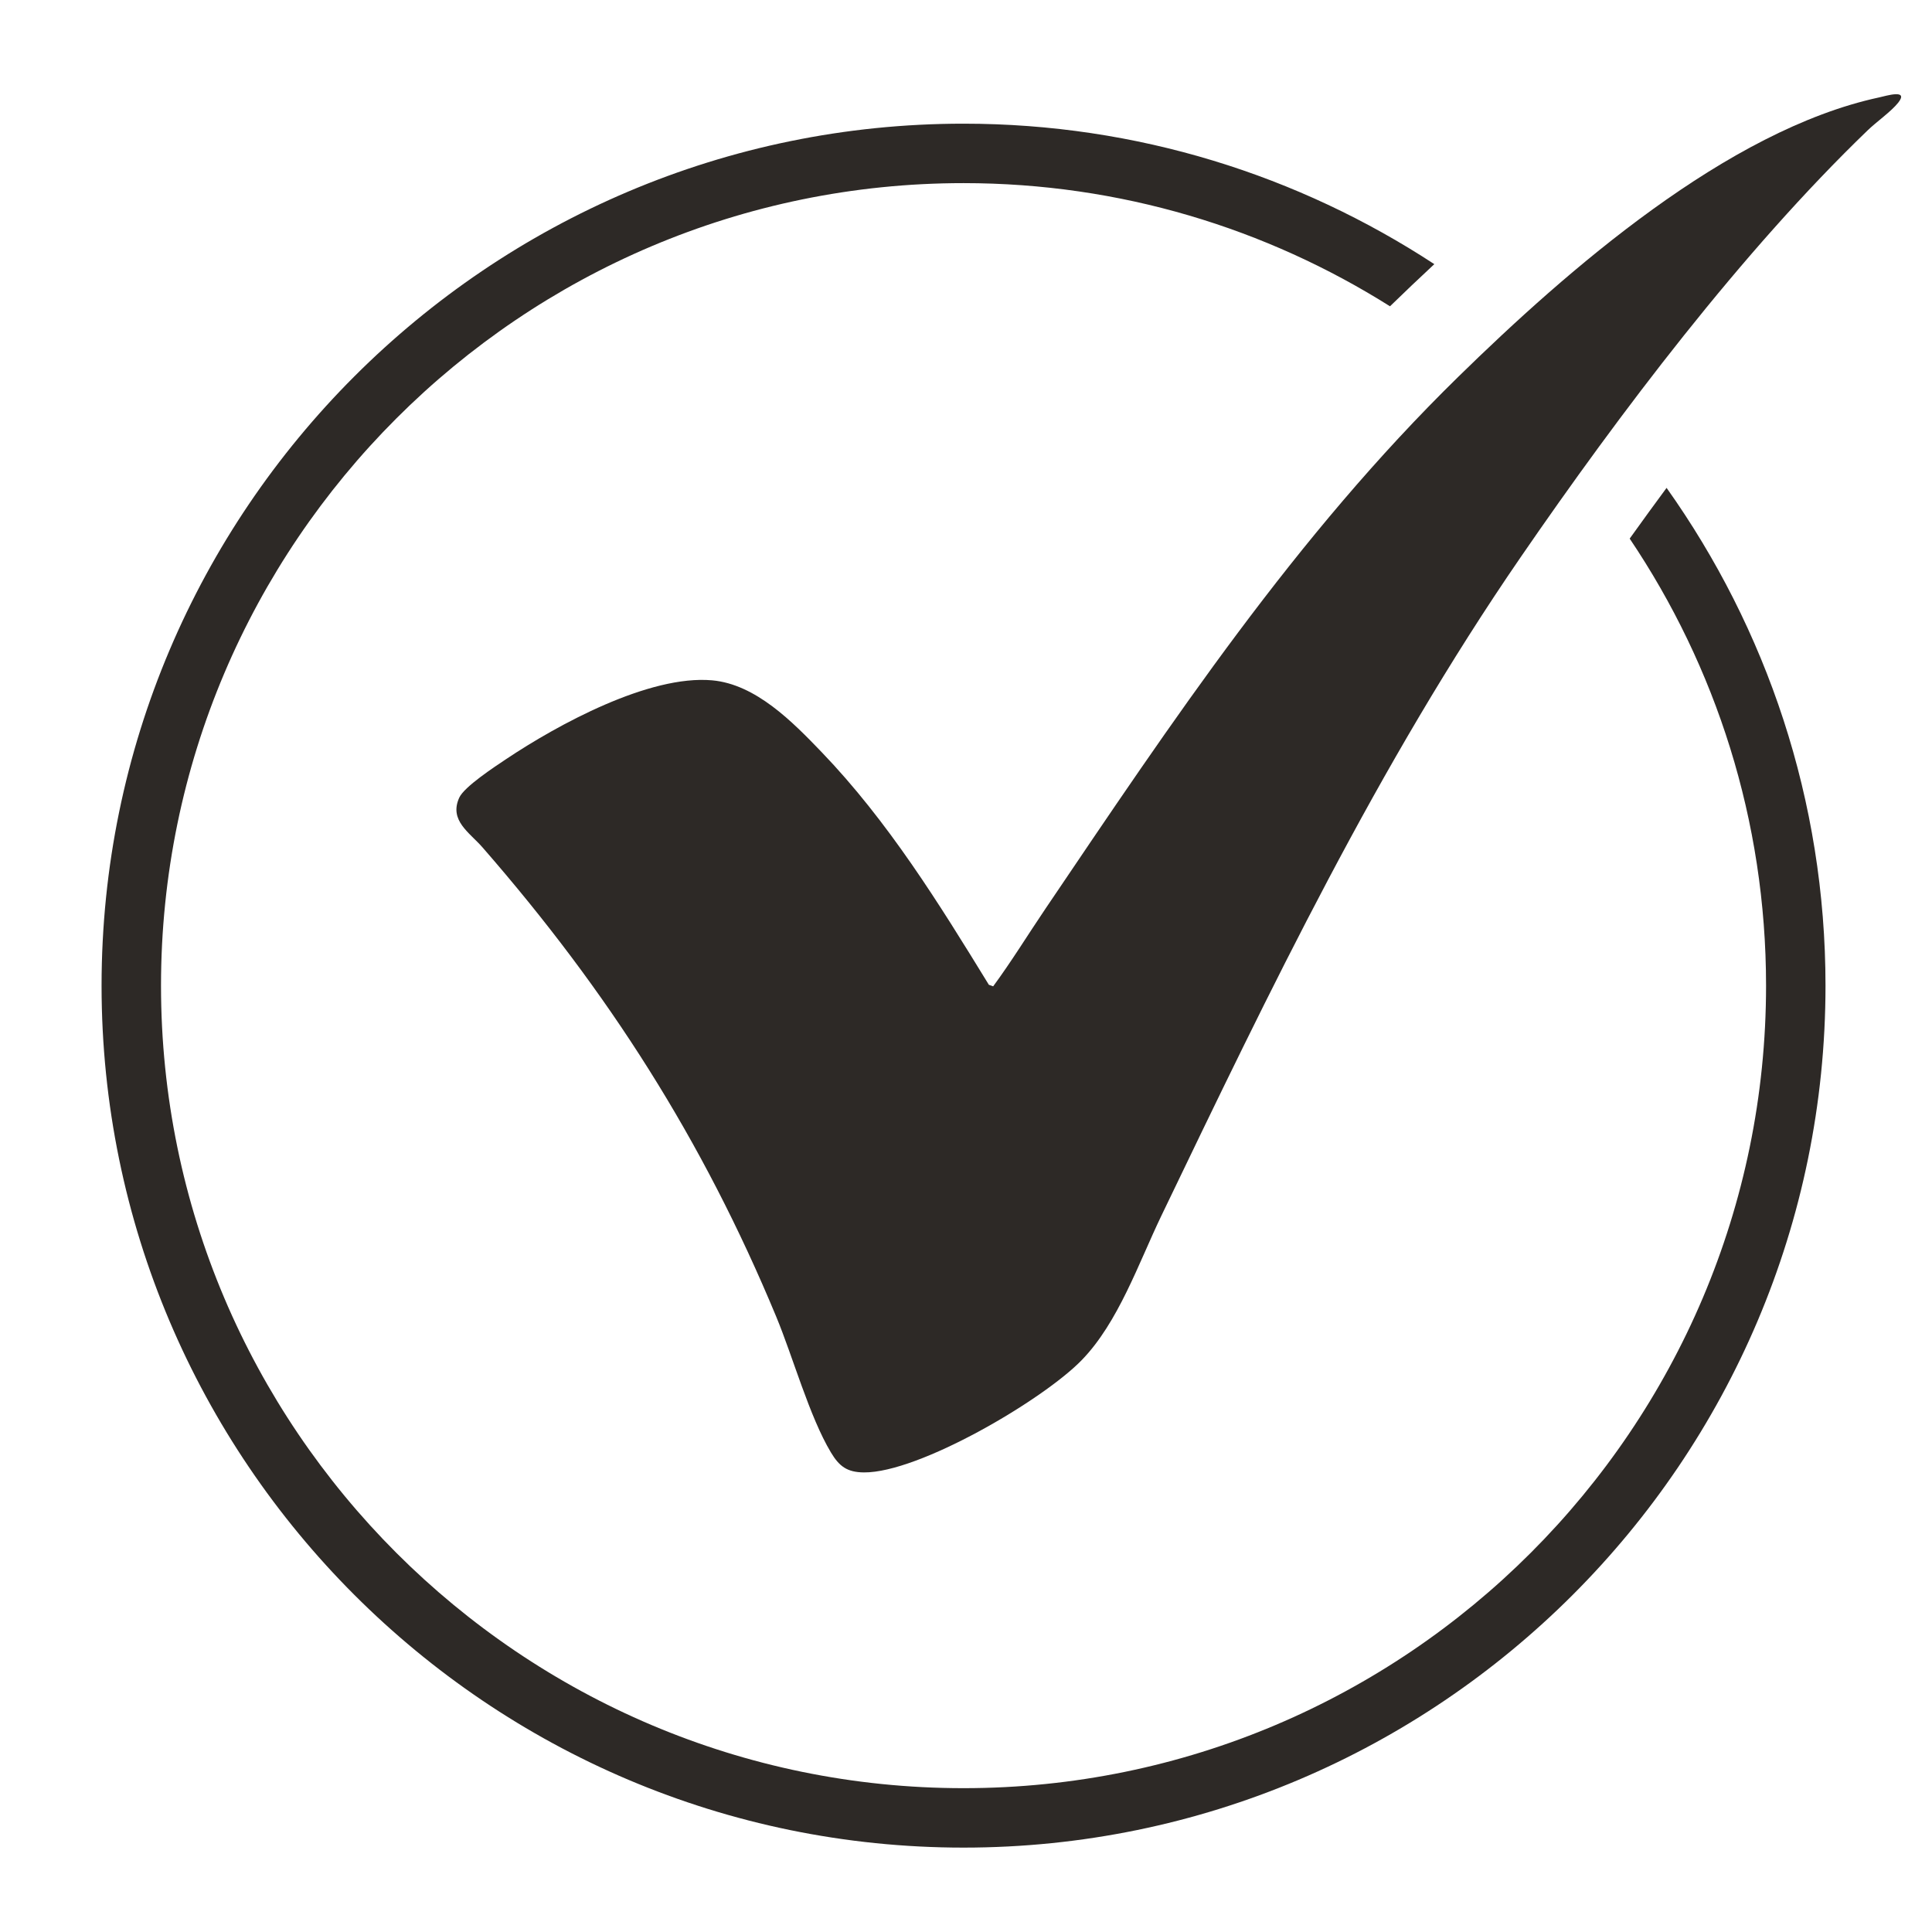 <?xml version="1.0" encoding="UTF-8"?><svg id="Layer_1" xmlns="http://www.w3.org/2000/svg" viewBox="0 0 65 65"><defs><style>.cls-1{fill:#2d2926;}</style></defs><path class="cls-1" d="M54.829,18.121c2.896,4.301,4.588,9.476,4.588,15.04,0,14.888-12.112,27-27,27S5.417,48.048,5.417,33.161,17.529,6.161,32.417,6.161c5.269,0,10.187,1.523,14.348,4.144.471-.458.968-.932,1.491-1.418-4.557-2.984-9.997-4.726-15.839-4.726-15.99,0-29,13.01-29,29s13.01,29,29,29,29-13.01,29-29c0-6.236-1.985-12.013-5.347-16.747-.41.555-.824,1.124-1.241,1.707Z"/><path class="cls-1" d="M33.269,33.132l.145.052c.616-.836,1.168-1.737,1.753-2.602,4.28-6.33,8.405-12.533,13.896-17.906,3.671-3.592,9.052-8.299,14.159-9.399.23-.05,1.01-.293.643.175-.233.296-.743.655-1.032.935-4.231,4.077-8.343,9.515-11.676,14.365-4.817,7.01-8.41,14.509-12.085,22.152-.765,1.59-1.447,3.59-2.682,4.859-1.302,1.339-5.471,3.79-7.325,3.775-.57-.005-.831-.208-1.109-.671-.723-1.205-1.276-3.209-1.843-4.574-2.477-5.963-5.65-10.933-9.881-15.785-.44-.504-1.129-.903-.782-1.67.168-.37,1.189-1.038,1.567-1.291,1.739-1.163,4.821-2.848,6.942-2.658,1.472.132,2.712,1.405,3.679,2.41,2.238,2.329,3.949,5.091,5.631,7.833Z"/></svg>